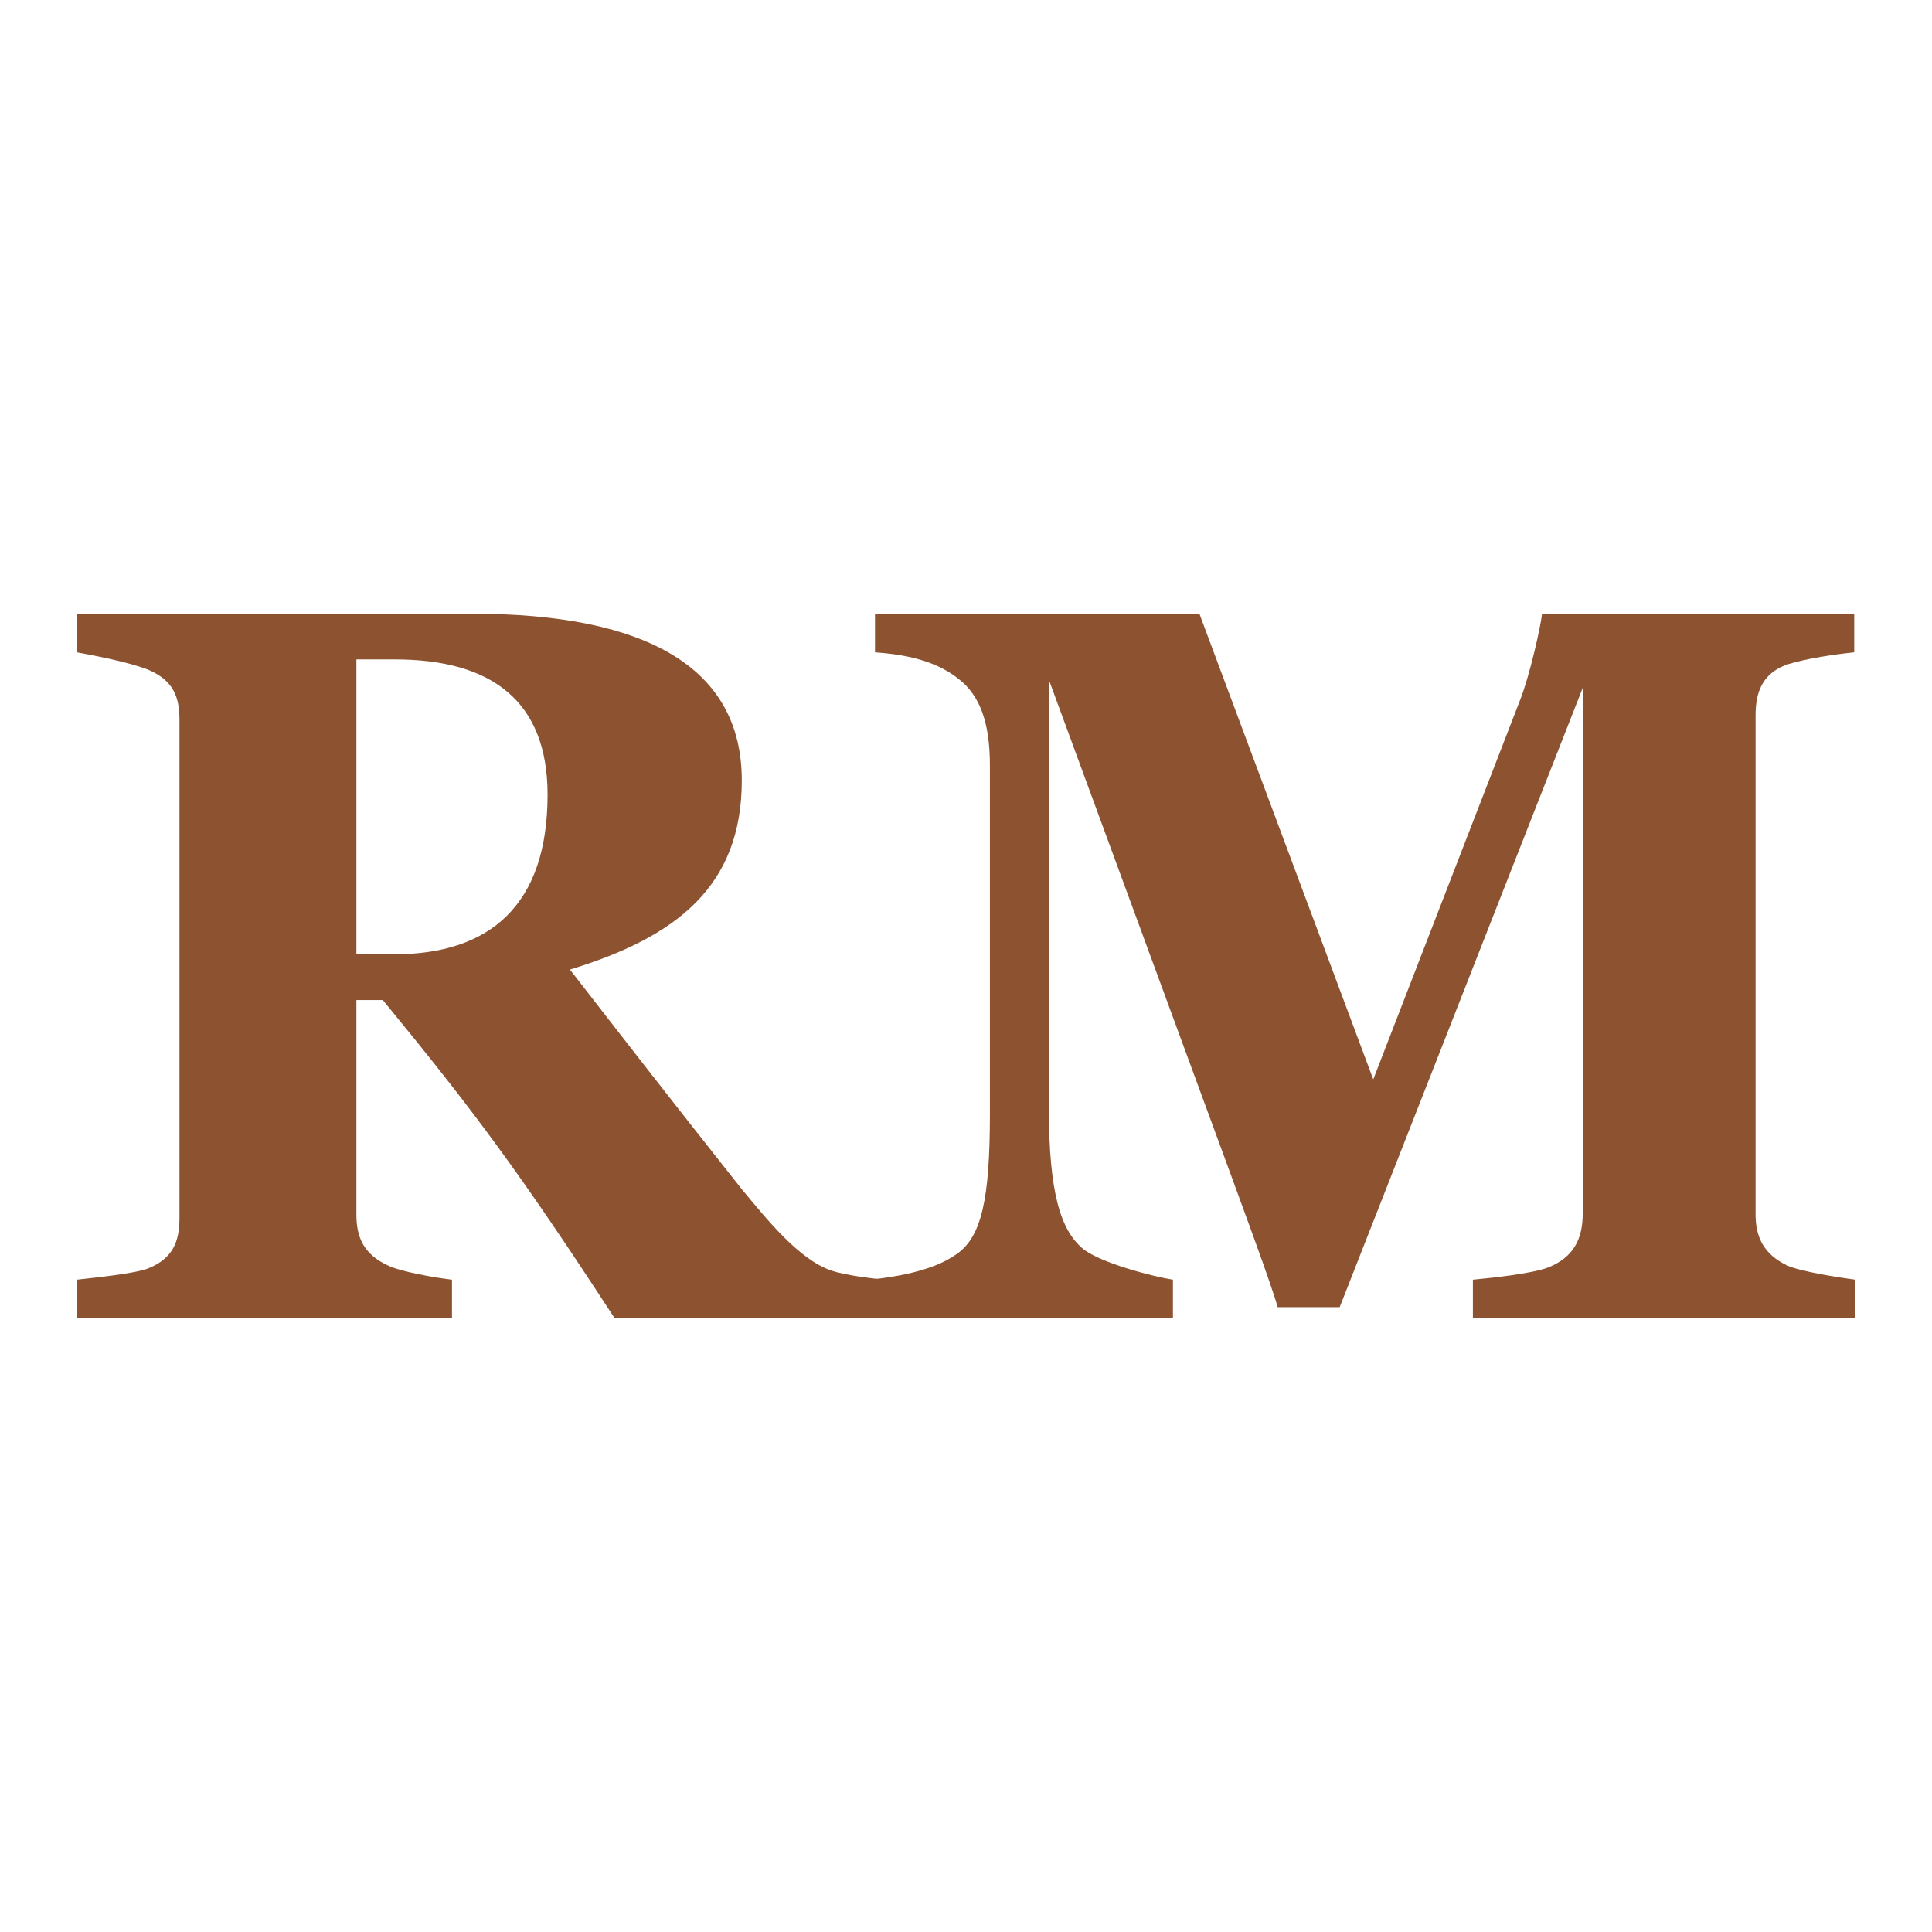 <svg xmlns="http://www.w3.org/2000/svg" id="Layer_2" viewBox="0 0 114 114"><defs><style>.cls-1{fill:none;}.cls-2{fill:#8d5230;}</style></defs><g id="Layer_2-2"><rect class="cls-1" width="114" height="114"></rect><path class="cls-2" d="m36.27,77.79c-5.7-8.76-8.46-12.42-13.68-18.78h-1.56v12.66c0,1.32.42,2.34,1.86,3,.72.36,2.76.72,3.78.84v2.28H4.53v-2.28c1.08-.12,3.42-.36,4.2-.66,1.5-.6,1.86-1.62,1.86-3v-29.34c0-1.32-.3-2.34-1.86-3-1.26-.48-3.24-.84-4.2-1.02v-2.28h23.28c10.44,0,15.96,3.24,15.96,9.84,0,6.24-3.84,9.24-10.14,11.16,2.7,3.48,6,7.74,10.14,12.96,1.5,1.8,3.36,4.14,5.28,4.8.9.3,2.52.48,3.18.54v2.28h-15.96Zm-12.96-38.88h-2.28v17.4h2.22c5.7,0,9.06-2.94,9.06-9.42,0-5.52-3.3-7.98-9-7.98Z"></path><path class="cls-2" d="m86.91,77.79v-2.28c1.26-.12,3.48-.36,4.44-.72,1.5-.6,2.04-1.68,2.04-3.18v-31.02l-14.34,36.54h-3.66c-.36-1.32-2.28-6.48-3-8.46l-10.5-28.56v25.26c0,5.1.72,7.26,2.04,8.34,1.08.84,4.14,1.62,5.28,1.8v2.28h-17.88v-2.28c1.08-.12,3.6-.42,5.1-1.5,1.5-1.02,1.98-3.3,1.98-8.28v-20.58c0-2.52-.6-4.14-1.86-5.1-1.44-1.14-3.3-1.44-4.92-1.56v-2.28h19.14l10.26,27.48,8.64-22.32c.6-1.5,1.26-4.5,1.32-5.16h18.42v2.28c-1.14.12-2.82.36-3.96.72-1.5.54-1.86,1.68-1.86,3v29.46c0,1.32.48,2.34,1.86,3,.78.36,3.12.72,4.02.84v2.28h-22.56Z"></path></g></svg>